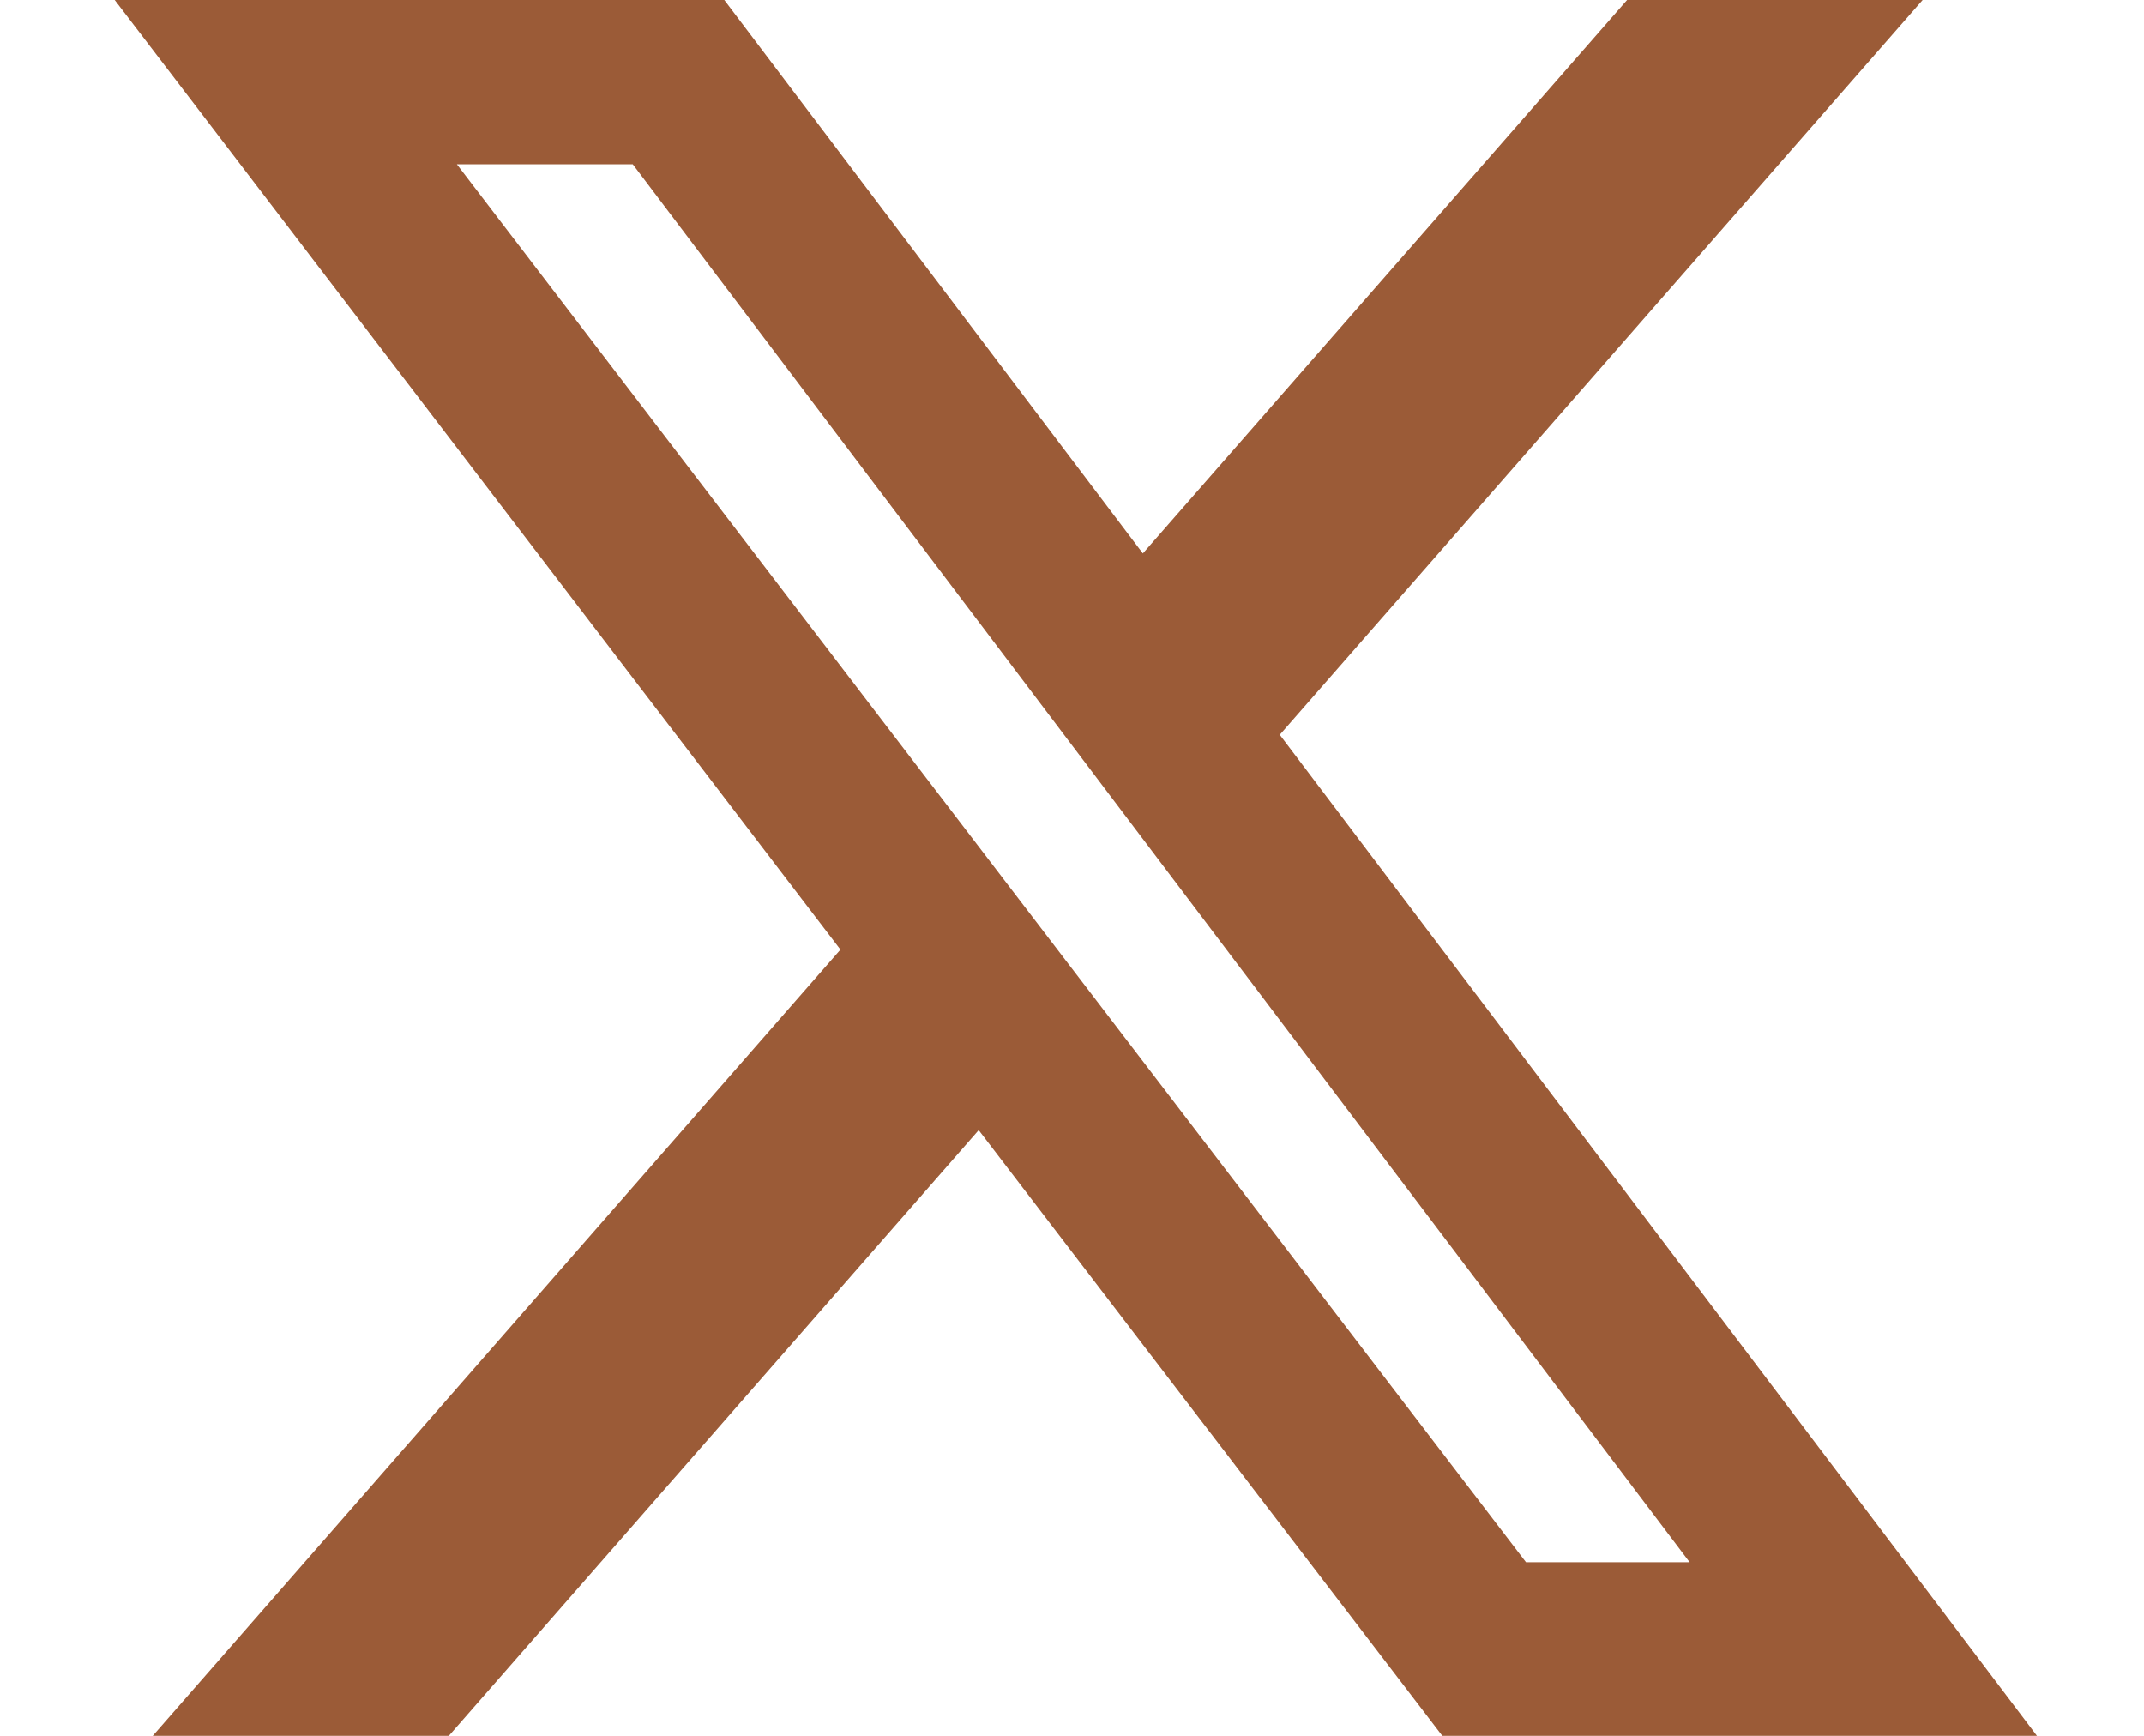 <svg width="21" height="17" viewBox="0 0 21 17" fill="none" xmlns="http://www.w3.org/2000/svg">
<g id="x-twitter 2" clip-path="url(#clip0_489_231)">
<path id="Vector" d="M15.964 -0.031H18.859L12.535 7.196L19.975 17.031H14.151L9.586 11.068L4.369 17.031H1.469L8.232 9.3L1.1 -0.031H7.071L11.194 5.42L15.964 -0.031ZM14.947 15.3H16.55L6.198 1.609H4.475L14.947 15.3Z" fill="#9B5B37"/>
</g>
<defs>
<clipPath id="clip0_489_231">
<rect width="21" height="17" fill="white"/>
</clipPath>
</defs>
</svg>
